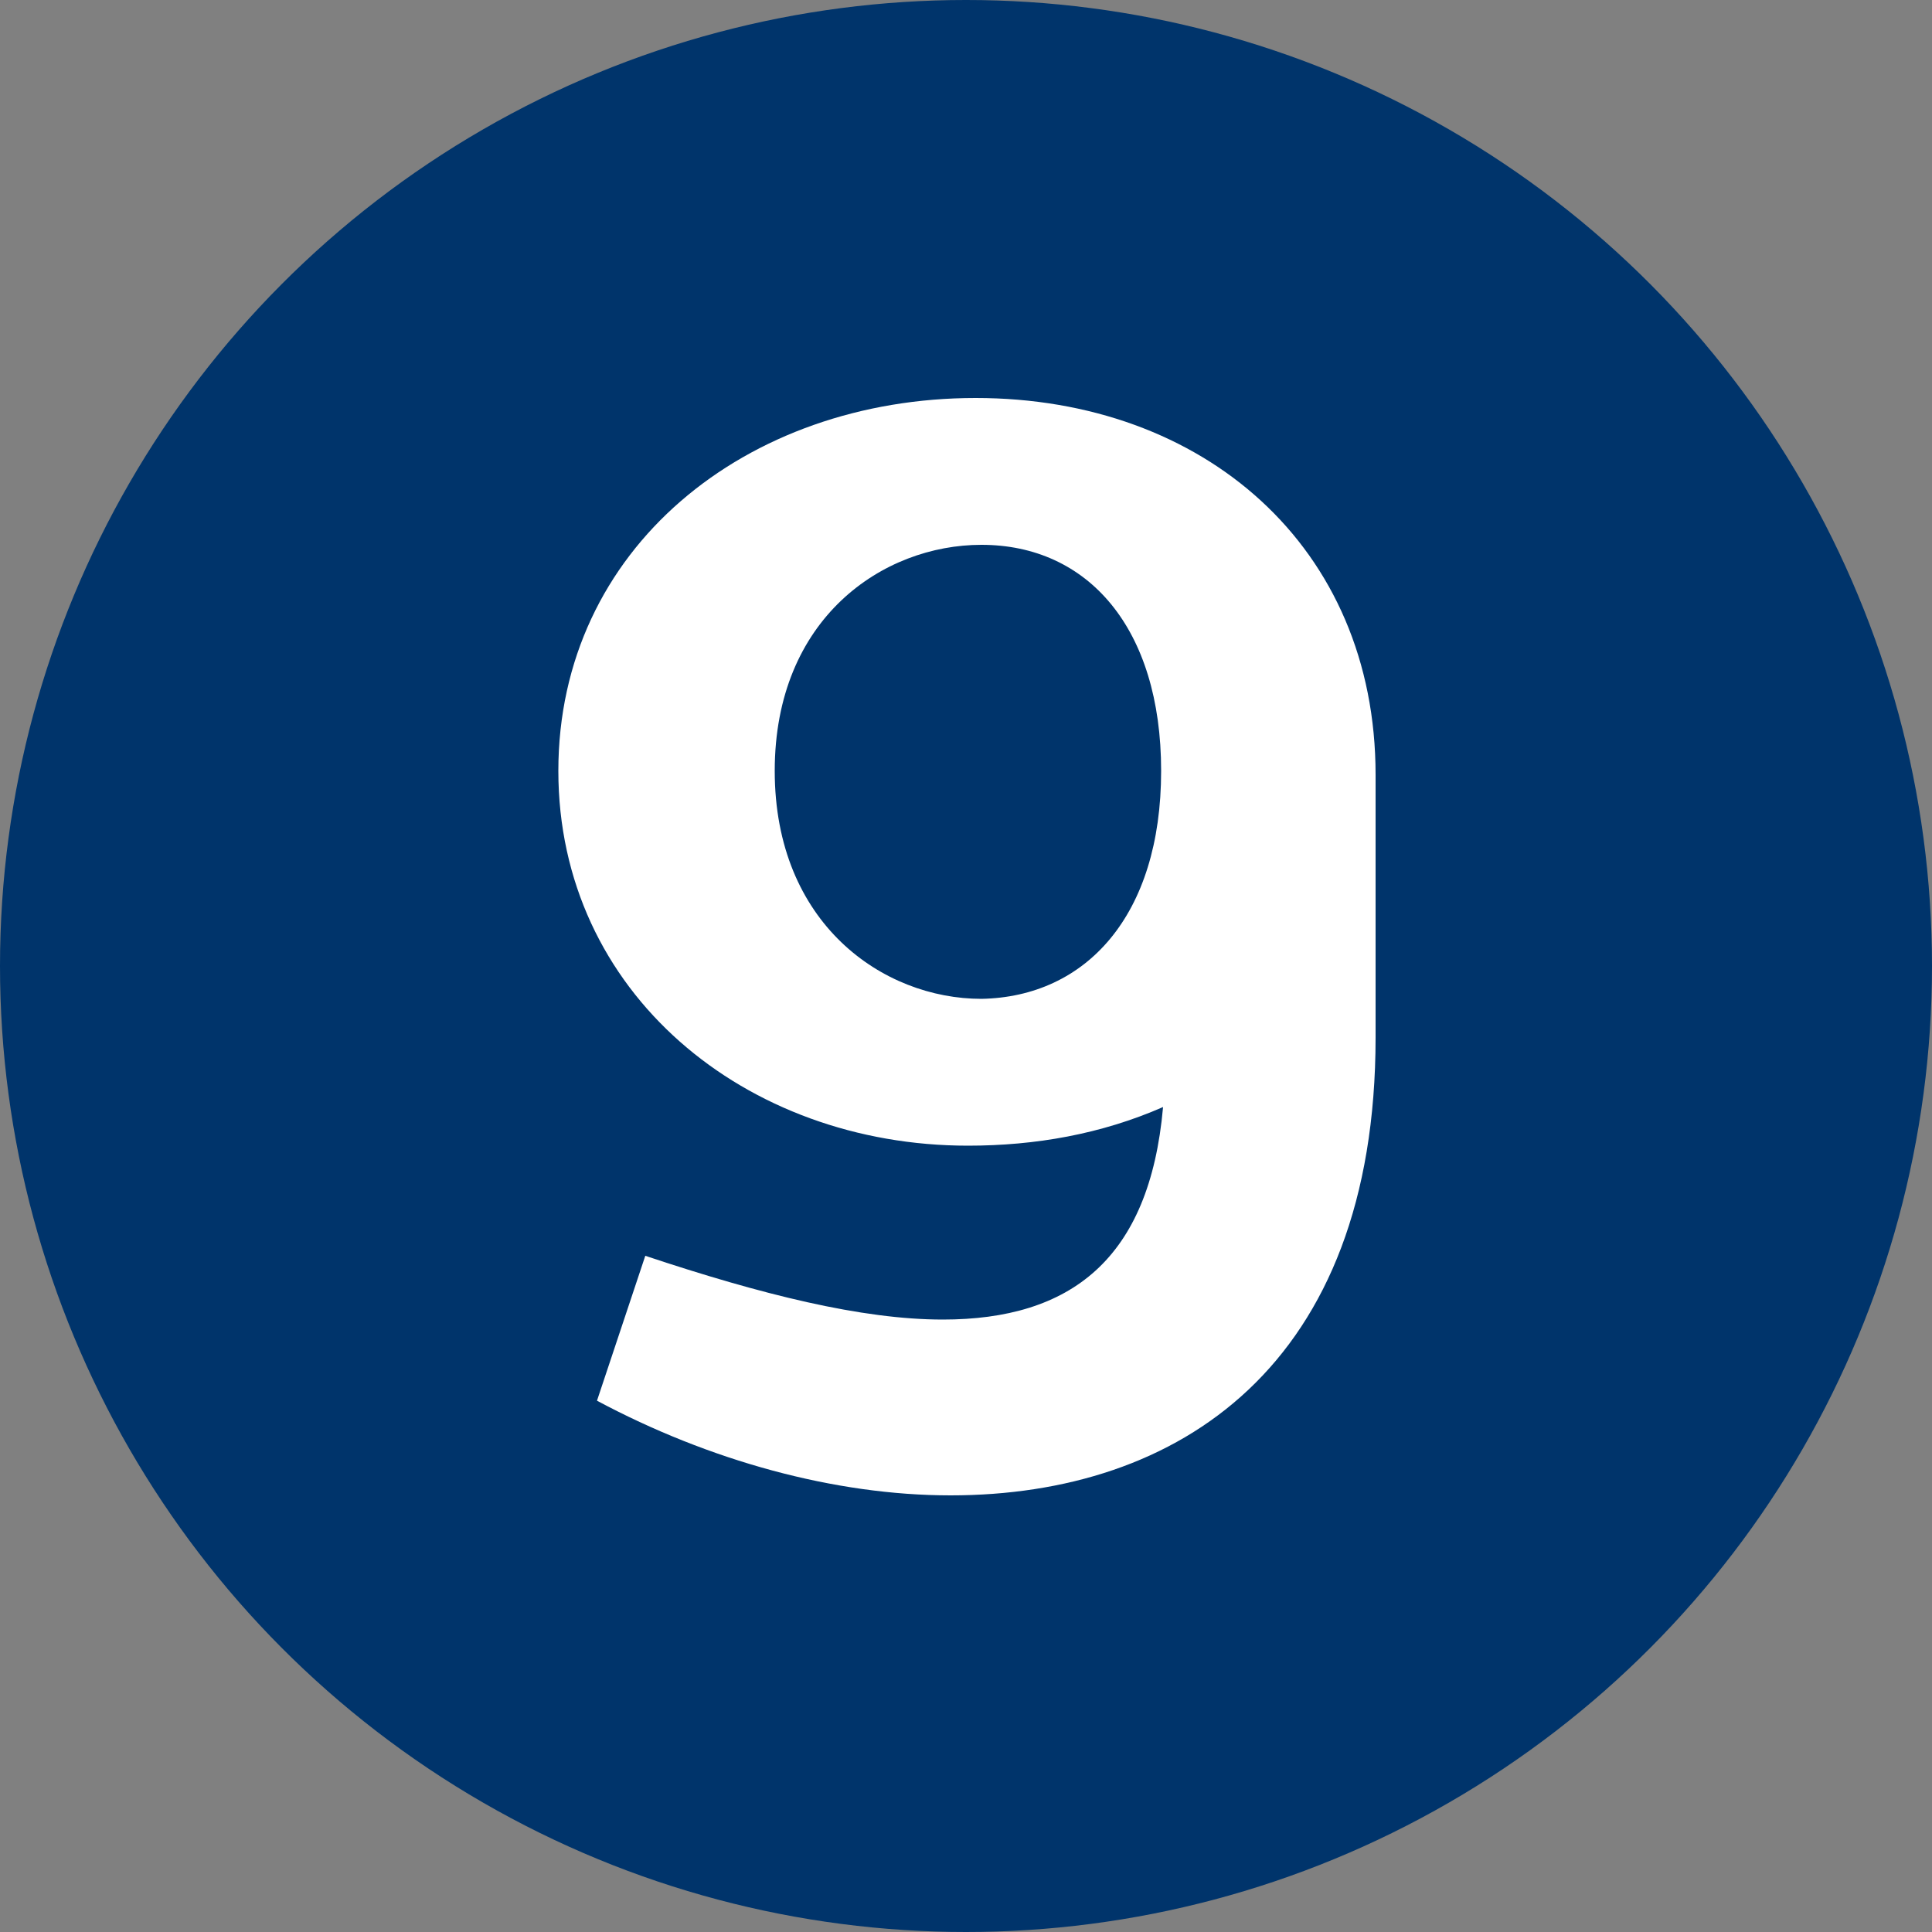 <?xml version="1.0" encoding="UTF-8"?>
<!-- Generator: Adobe Illustrator 28.0.0, SVG Export Plug-In . SVG Version: 6.00 Build 0)  -->
<svg xmlns="http://www.w3.org/2000/svg" xmlns:xlink="http://www.w3.org/1999/xlink" version="1.1" id="Calque_1" x="0px" y="0px" viewBox="0 0 100 100" style="enable-background:new 0 0 100 100;" xml:space="preserve">
<rect x="0" y="0" width="100" height="100" fill="#808080" stroke="none"/>
<style type="text/css">
	.st0{fill:#00346B;}
	.st1{fill:#FFFFFF;}
</style>
<circle class="st0" cx="50" cy="50" r="50"></circle>
<path class="st1" d="M71.2,53.7c0,17-10.2,23.7-22,23.7c-6,0-12.5-1.8-18.3-4.9l2.5-7.5c6,2,11.2,3.3,15.4,3.3  c6.6,0,10.7-3.1,11.4-11c-3.2,1.4-6.6,2-10.1,2c-11.5,0-21.2-7.9-21.2-19.4s9.7-19.3,21.6-19.3c11.8,0,20.7,7.7,20.7,19.5V53.7z   M60.1,39.9c0-7.4-3.8-11.7-9.3-11.7c-5.1,0-10.7,3.8-10.7,11.7c0,7.9,5.6,11.8,10.7,11.8C56.2,51.6,60.1,47.4,60.1,39.9z"></path>
</svg>
